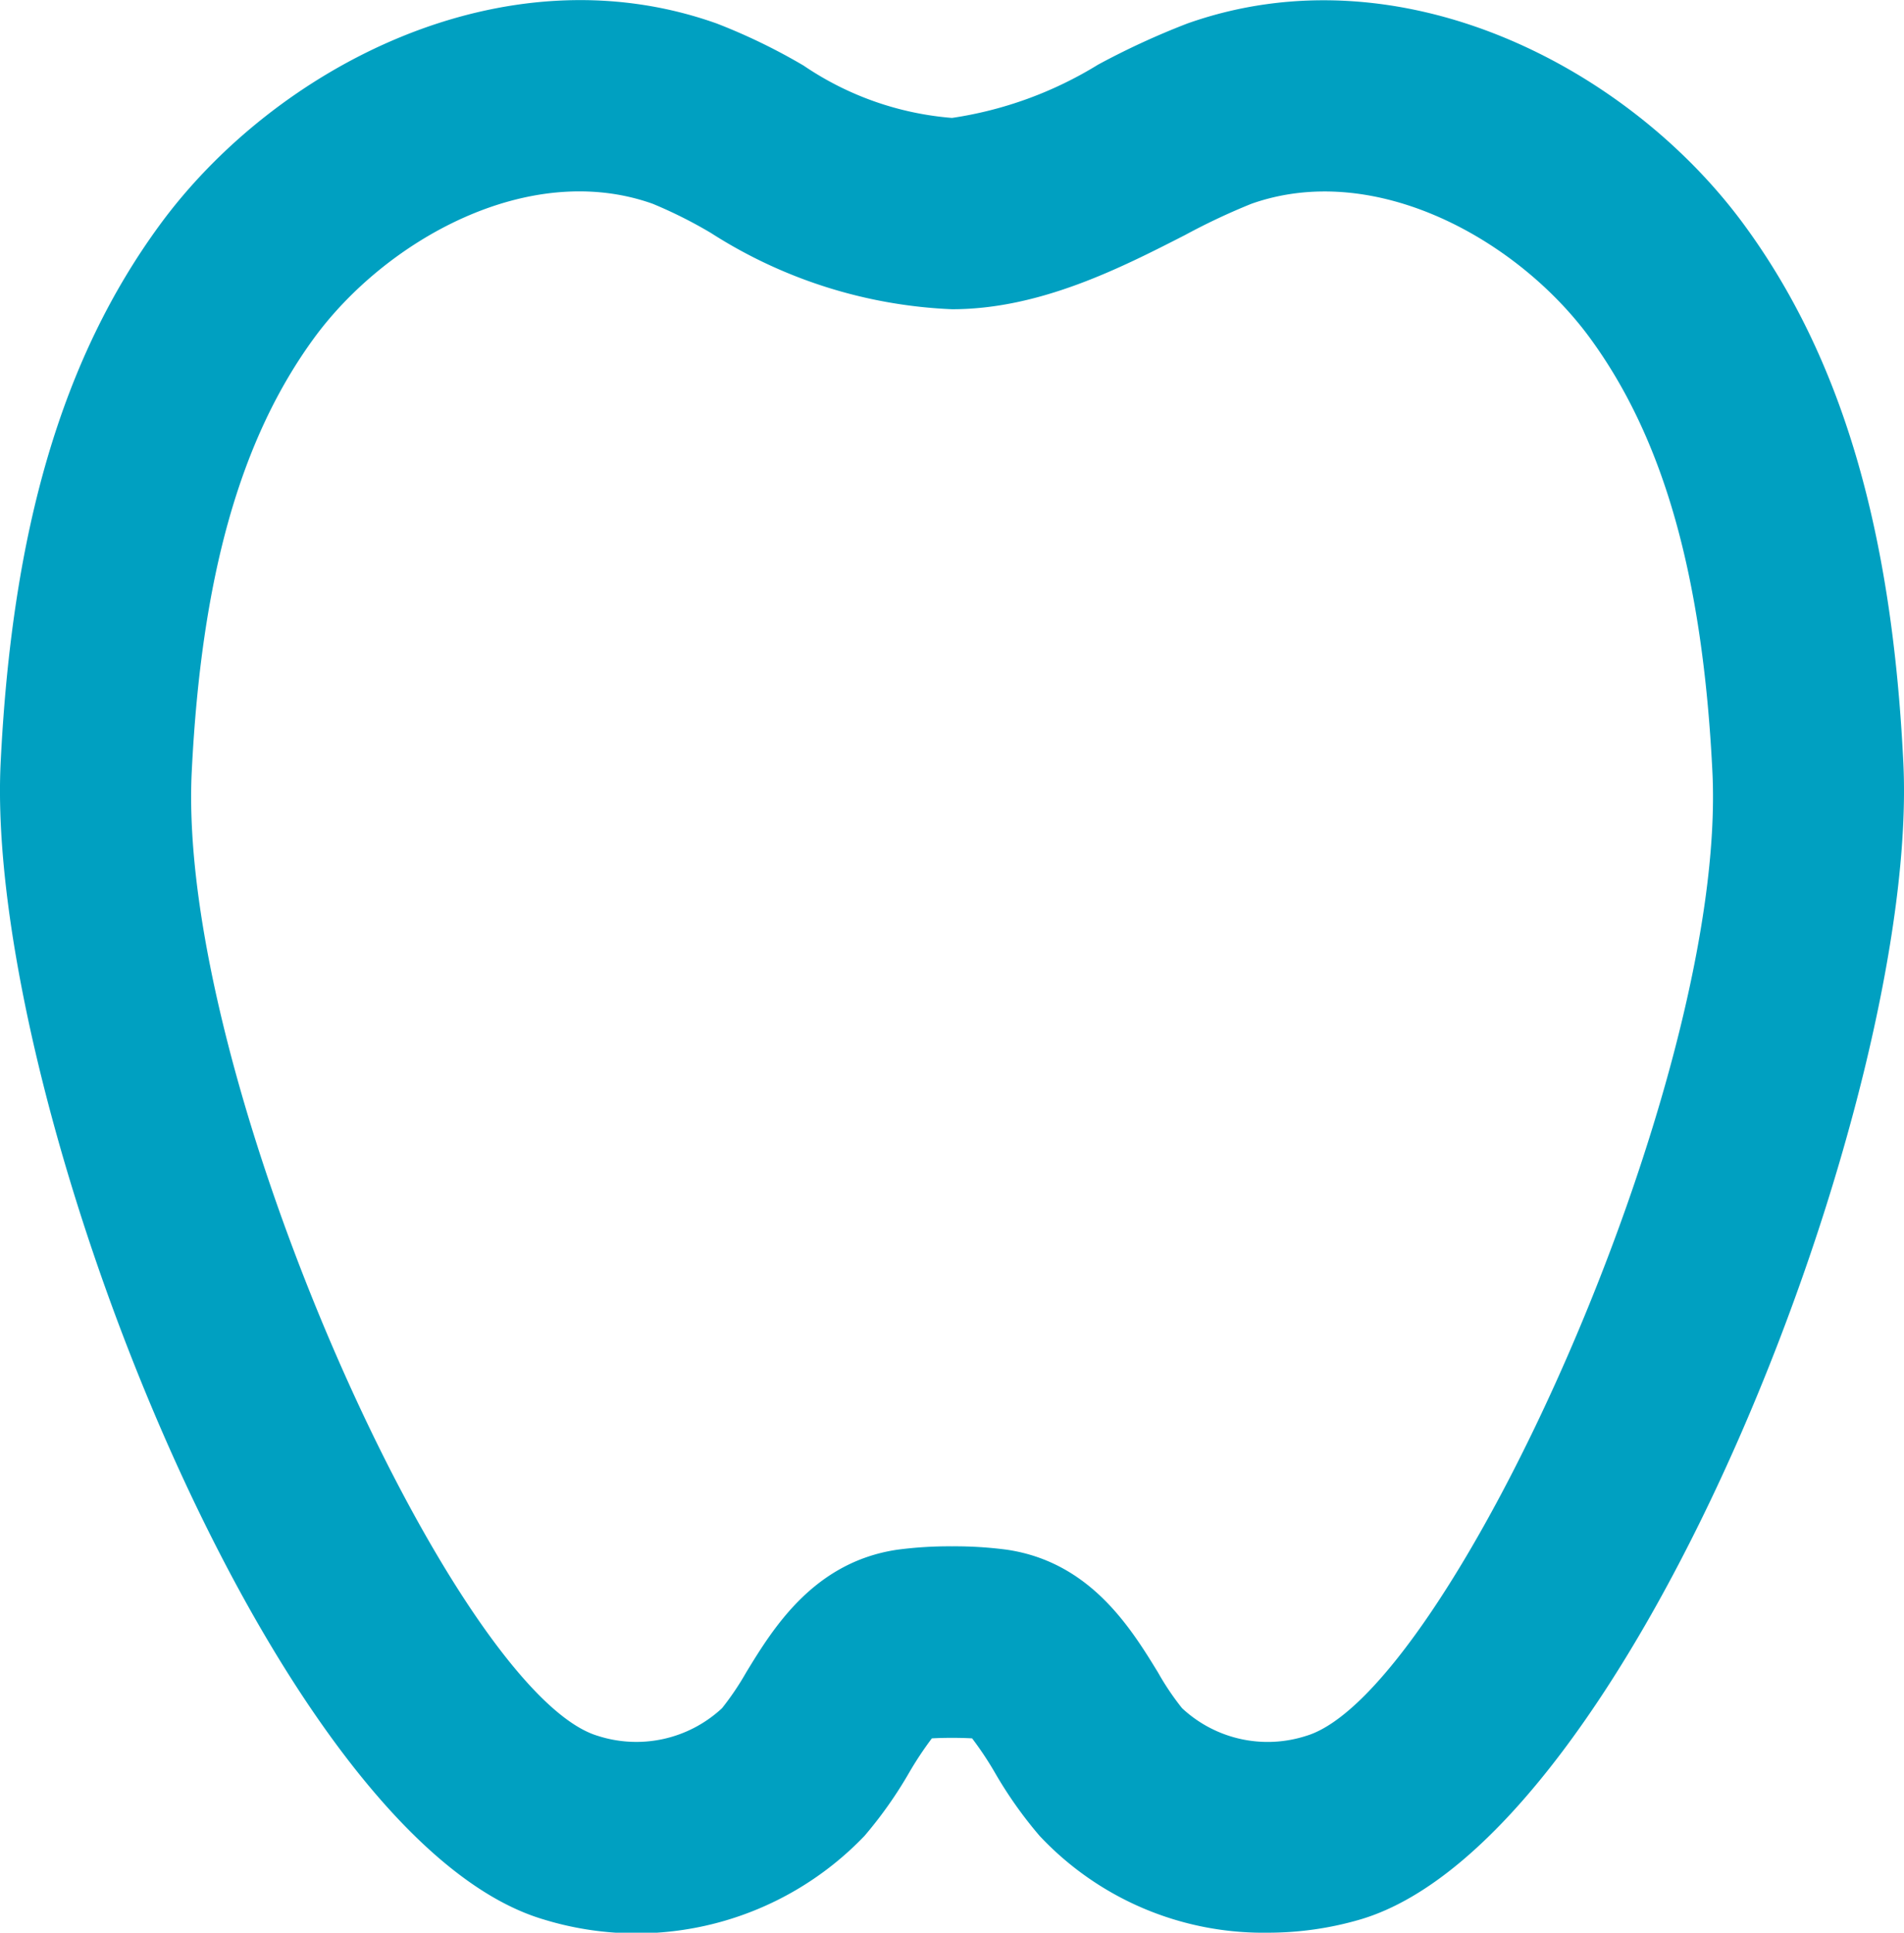 <svg xmlns="http://www.w3.org/2000/svg" width="56.164" height="56.986" viewBox="0 0 56.164 56.986">
  <path id="パス_553" data-name="パス 553" d="M382.207,206.76a9.041,9.041,0,0,1-6.726-2.857,12.357,12.357,0,0,1-1.323-1.873,9.861,9.861,0,0,0-.666-1,11.6,11.6,0,0,0-1.187,0,10.253,10.253,0,0,0-.664,1,12.368,12.368,0,0,1-1.325,1.878,9.317,9.317,0,0,1-9.468,2.46c-8.028-2.379-16.5-24.3-16.011-34.12.339-6.9,1.83-11.931,4.69-15.838,3.4-4.645,10.134-8.18,16.427-5.945a17.527,17.527,0,0,1,2.569,1.244,9.065,9.065,0,0,0,4.376,1.542,11.39,11.39,0,0,0,4.309-1.571,22.742,22.742,0,0,1,2.636-1.214c6.295-2.225,13.025,1.3,16.427,5.945,2.857,3.9,4.352,8.938,4.69,15.84.488,9.814-7.983,31.739-16.011,34.117A9.674,9.674,0,0,1,382.207,206.76ZM372.9,195.368a11.737,11.737,0,0,1,1.618.1c2.465.363,3.663,2.322,4.458,3.62a7.853,7.853,0,0,0,.709,1.052,3.7,3.7,0,0,0,3.661.817c4.2-1.246,12.434-19.3,11.983-28.43-.284-5.749-1.433-9.811-3.611-12.786-2.113-2.887-6.324-5.252-9.985-3.959a19.2,19.2,0,0,0-1.957.921c-1.907.975-4.286,2.189-6.875,2.189a14.271,14.271,0,0,1-7.112-2.248,13.368,13.368,0,0,0-1.72-.862c-3.659-1.3-7.873,1.072-9.987,3.959-2.176,2.977-3.325,7.04-3.609,12.786-.451,9.125,7.78,27.184,11.98,28.43a3.709,3.709,0,0,0,3.663-.817,8.289,8.289,0,0,0,.713-1.056c.792-1.3,1.991-3.252,4.455-3.616h0A11.723,11.723,0,0,1,372.9,195.368Zm-.792,5.679h0Z" transform="translate(-344.817 -149.774)" fill="#00a0c1"/>
</svg>
